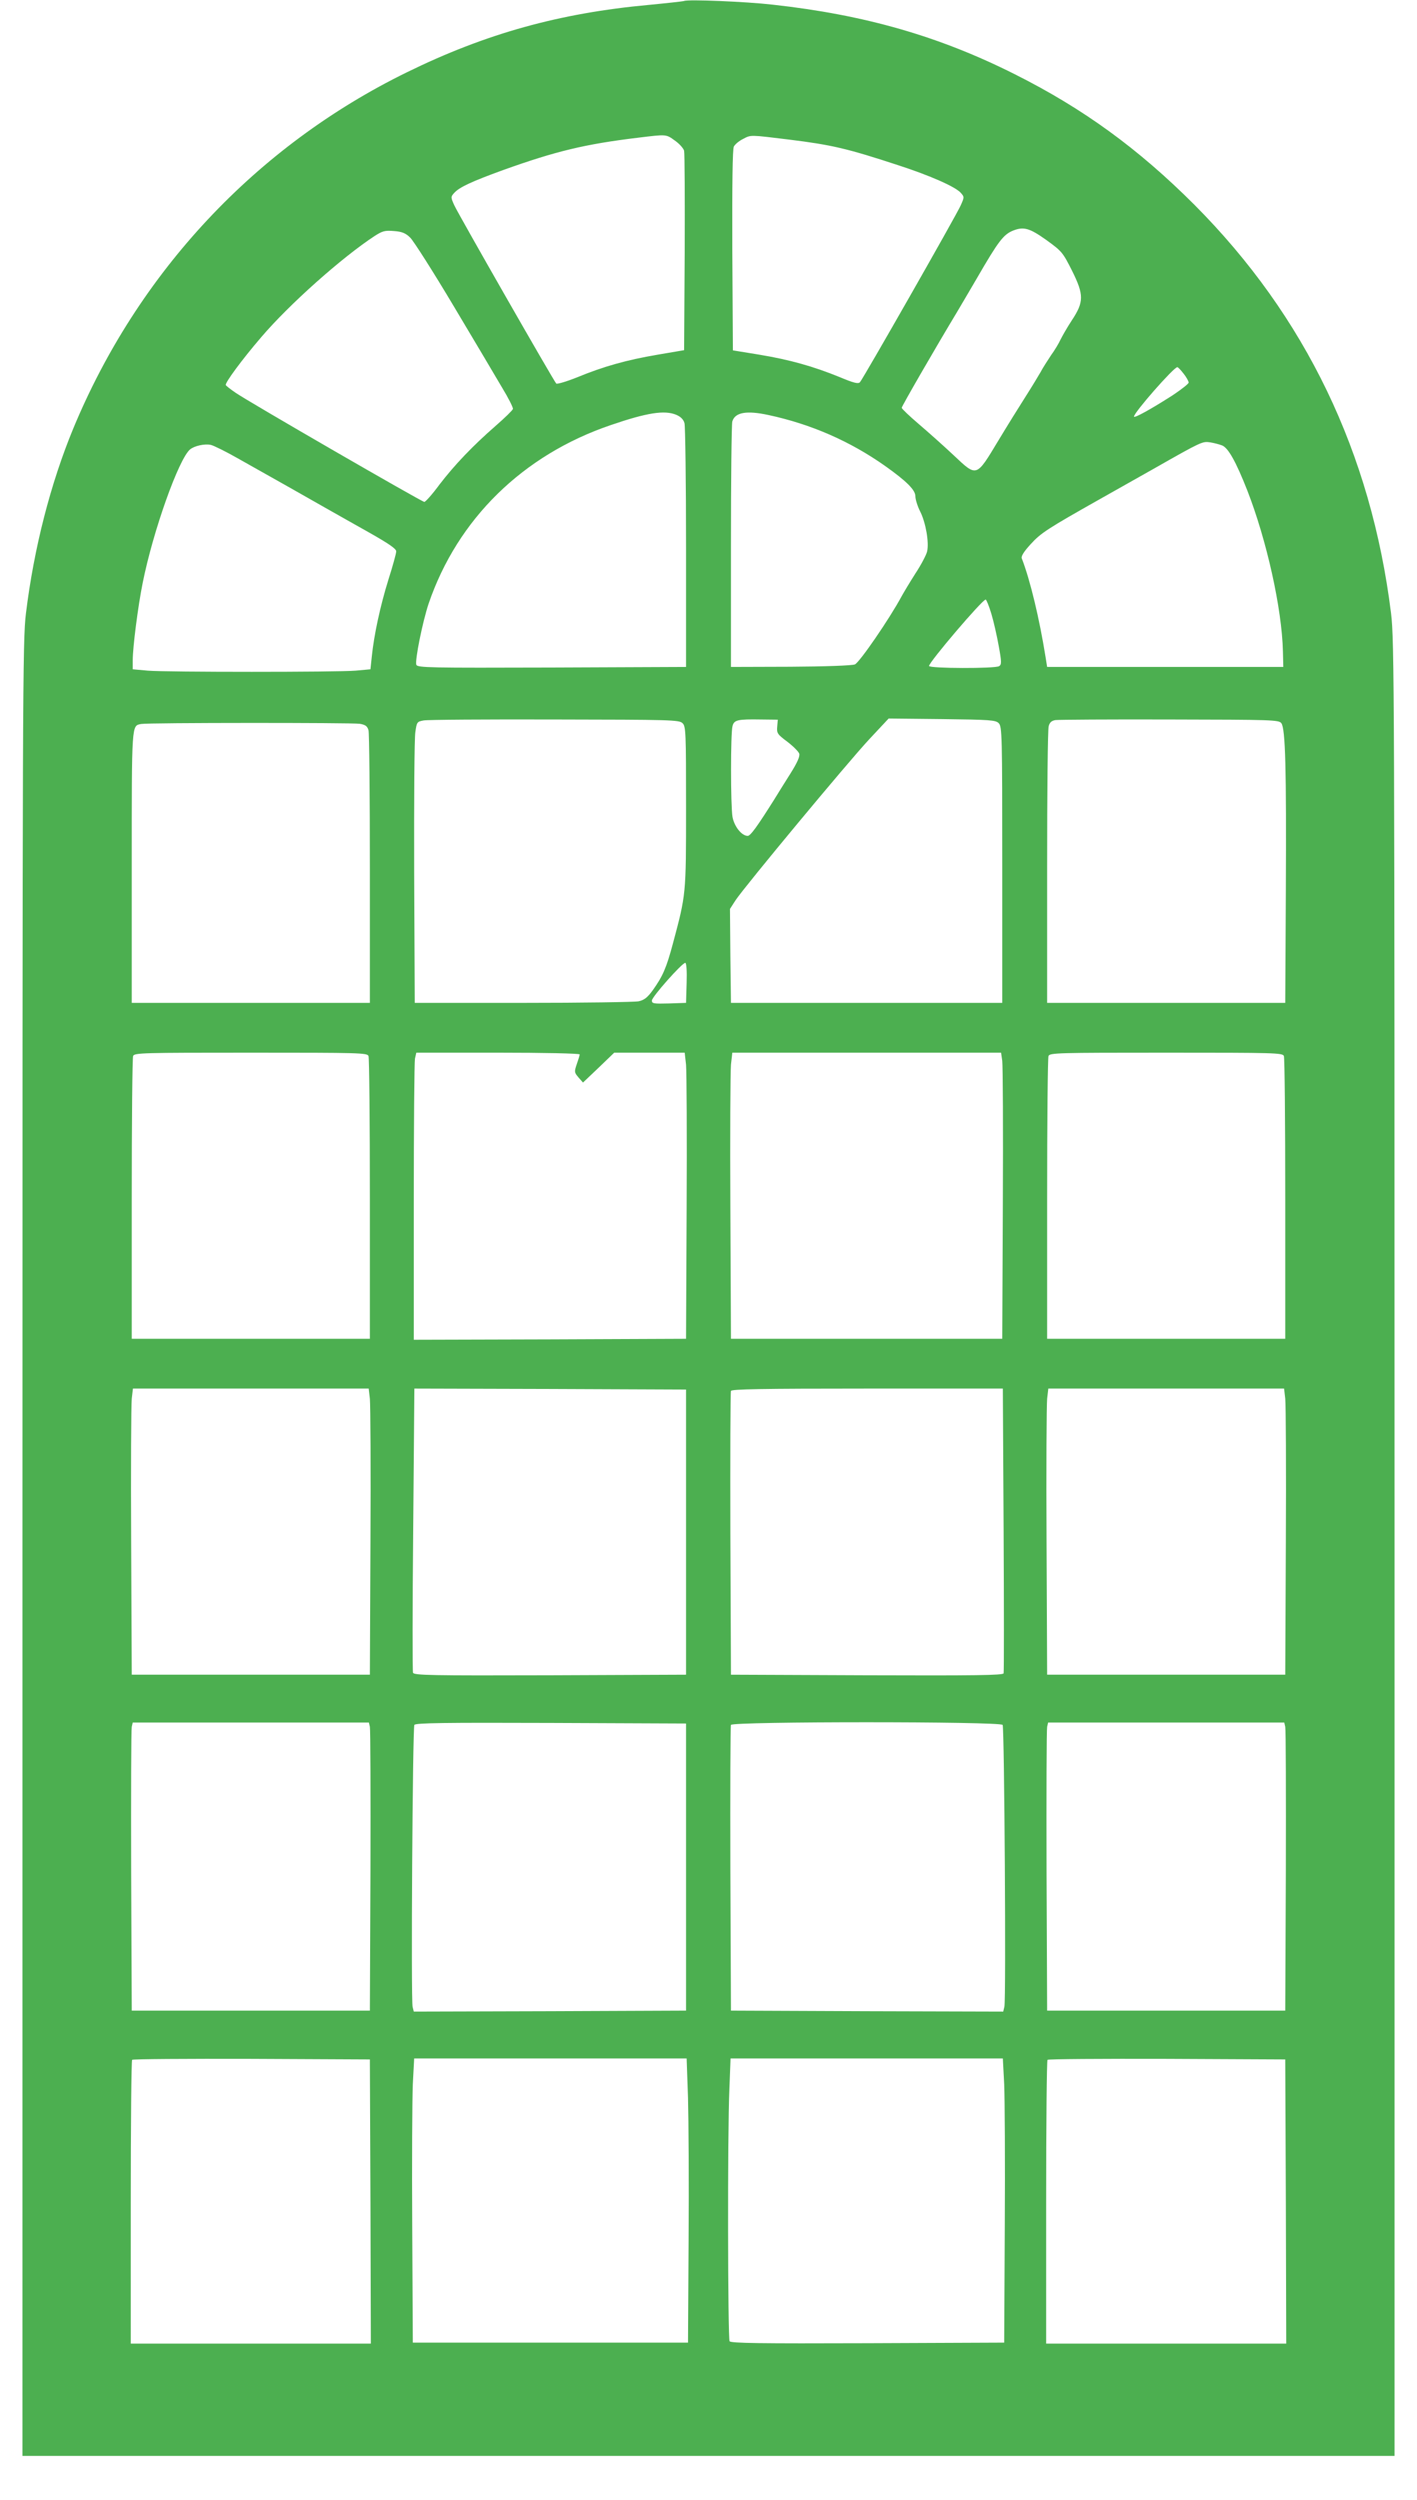 <?xml version="1.0" standalone="no"?>
<!DOCTYPE svg PUBLIC "-//W3C//DTD SVG 20010904//EN"
 "http://www.w3.org/TR/2001/REC-SVG-20010904/DTD/svg10.dtd">
<svg version="1.0" xmlns="http://www.w3.org/2000/svg"
 width="726pt" height="1280pt" viewBox="0 0 726 1280"
 preserveAspectRatio="xMidYMid meet">
<g transform="translate(0,1280) scale(0.1,-0.1)"
fill="#4caf50" stroke="none">
<path d="M3505 12795 c-5 -2 -86 -11 -180 -20 -458 -42 -836 -147 -1240 -345
-773 -378 -1378 -1024 -1710 -1825 -116 -281 -201 -611 -242 -945 -17 -138
-18 -384 -18 -4790 l0 -4645 3515 0 3515 0 0 4645 c0 4406 -1 4652 -18 4790
-102 821 -439 1521 -1007 2091 -288 288 -570 493 -921 669 -388 195 -769 304
-1239 356 -140 16 -435 28 -455 19z m-47 -715 c23 -16 44 -40 47 -52 3 -13 4
-248 3 -522 l-3 -499 -135 -23 c-159 -27 -277 -60 -413 -116 -55 -22 -103 -36
-107 -32 -14 15 -501 866 -522 912 -19 42 -19 44 -1 64 27 30 91 59 250 117
271 97 420 133 693 166 147 18 142 18 188 -15z m587 5 c217 -27 295 -45 560
-132 160 -52 292 -110 318 -141 18 -20 18 -22 -1 -64 -22 -50 -499 -886 -516
-905 -9 -10 -32 -4 -106 27 -133 54 -253 88 -410 114 l-135 22 -3 513 c-1 340
1 518 8 531 6 11 27 29 48 39 40 21 33 21 237 -4z m1316 -514 c80 -58 84 -63
132 -158 61 -123 61 -159 -2 -254 -23 -35 -48 -79 -57 -97 -8 -18 -30 -55 -49
-81 -18 -27 -43 -66 -54 -87 -12 -21 -46 -77 -76 -124 -30 -47 -93 -148 -140
-226 -114 -189 -109 -188 -228 -76 -51 48 -132 120 -180 161 -48 41 -87 78
-87 83 0 8 174 309 285 493 23 39 68 115 100 170 110 190 136 224 185 244 55
22 85 13 171 -48z m-3260 13 c17 -16 117 -173 222 -349 105 -176 217 -364 249
-419 33 -54 58 -104 56 -110 -2 -7 -41 -45 -88 -86 -117 -102 -210 -199 -289
-302 -36 -49 -71 -88 -77 -88 -12 0 -901 513 -967 559 -25 17 -48 35 -50 39
-7 9 83 131 181 245 143 168 414 409 582 519 39 25 52 29 98 25 41 -3 59 -10
83 -33z m3963 -697 c15 -19 26 -39 26 -46 0 -6 -37 -35 -82 -65 -114 -73 -198
-119 -198 -109 0 21 204 253 222 253 4 0 18 -15 32 -33z m-2599 -211 c23 -10
37 -24 42 -43 4 -15 8 -302 8 -638 l0 -610 -688 -3 c-626 -2 -688 -1 -694 14
-8 22 32 220 63 313 148 433 483 762 935 915 184 63 274 77 334 52z m472 -1
c219 -47 418 -134 598 -261 110 -78 155 -123 155 -155 0 -16 11 -52 25 -79 28
-56 46 -158 35 -204 -4 -17 -30 -67 -59 -111 -28 -44 -60 -97 -72 -119 -62
-115 -216 -339 -239 -348 -14 -6 -155 -11 -330 -12 l-305 -1 0 615 c0 338 3
627 7 642 14 47 73 57 185 33z m2325 -156 c31 -13 70 -82 128 -229 100 -256
178 -607 183 -825 l2 -80 -605 0 -605 0 -8 50 c-31 195 -79 396 -122 506 -4
11 11 35 46 73 52 57 84 78 359 233 69 39 193 109 275 155 241 137 246 139
285 133 19 -3 47 -10 62 -16z m-5047 -64 c221 -124 362 -204 455 -257 52 -30
155 -87 227 -128 95 -54 133 -80 133 -93 0 -11 -18 -76 -40 -145 -42 -135 -74
-284 -85 -393 l-7 -66 -76 -7 c-98 -8 -967 -8 -1065 0 l-77 7 0 46 c0 66 27
278 51 396 53 266 185 636 243 684 22 18 75 30 106 23 14 -3 75 -33 135 -67z
m3864 -797 c12 -40 29 -115 38 -166 15 -81 15 -95 2 -103 -20 -13 -359 -12
-359 1 0 20 273 340 290 340 4 0 17 -33 29 -72z m-1582 -561 c17 -16 18 -48
18 -430 0 -451 0 -446 -67 -697 -34 -127 -52 -168 -104 -241 -27 -37 -44 -50
-72 -56 -20 -4 -287 -8 -592 -8 l-555 0 -3 666 c-1 367 1 691 6 720 7 52 9 54
42 60 19 4 322 6 672 5 597 -1 638 -2 655 -19z m485 -18 c-3 -33 1 -39 52 -77
30 -23 57 -50 61 -61 4 -14 -10 -46 -46 -103 -29 -46 -66 -105 -83 -133 -87
-138 -121 -185 -135 -185 -31 0 -69 48 -78 97 -10 60 -10 428 0 465 8 32 26
36 147 34 l85 -1 -3 -36z m1135 18 c17 -17 18 -60 18 -725 l0 -707 -695 0
-695 0 -3 241 -2 240 29 45 c49 73 574 705 683 822 l101 108 273 -3 c247 -3
275 -5 291 -21z m1448 0 c21 -29 26 -233 23 -857 l-3 -575 -610 0 -610 0 0
695 c0 382 3 707 8 722 5 19 15 28 35 31 15 2 278 4 585 3 526 -1 559 -2 572
-19z m-4722 -3 c29 -5 39 -12 45 -33 4 -14 7 -334 7 -711 l0 -685 -610 0 -610
0 0 696 c0 743 -1 722 48 732 35 7 1078 7 1120 1z m1675 -1326 l-3 -103 -87
-3 c-79 -2 -88 -1 -88 15 0 19 155 193 171 193 6 0 9 -42 7 -102z m-1630 -375
c4 -10 7 -340 7 -733 l0 -715 -610 0 -610 0 0 715 c0 393 3 723 7 733 7 16 45
17 603 17 558 0 596 -1 603 -17z m1082 8 c0 -5 -7 -27 -15 -50 -13 -39 -13
-42 9 -68 l23 -26 80 76 80 77 181 0 180 0 7 -62 c3 -35 5 -364 3 -733 l-3
-670 -697 -3 -698 -2 0 704 c0 387 3 718 6 735 l7 31 418 0 c233 0 419 -4 419
-9z m2165 -33 c3 -24 5 -353 3 -733 l-3 -690 -695 0 -695 0 -3 670 c-2 369 0
698 3 733 l7 62 688 0 689 0 6 -42z m1443 25 c4 -10 7 -340 7 -733 l0 -715
-610 0 -610 0 0 715 c0 393 3 723 7 733 7 16 45 17 603 17 558 0 596 -1 603
-17z m-4683 -1755 c3 -29 5 -359 3 -733 l-3 -680 -610 0 -610 0 -3 680 c-2
374 0 704 3 733 l6 52 604 0 604 0 6 -52z m1620 -683 l0 -730 -696 -3 c-614
-2 -697 0 -703 13 -3 8 -3 339 1 735 l6 720 696 -2 696 -3 0 -730z m1627 13
c2 -398 2 -729 0 -736 -3 -10 -149 -12 -701 -10 l-696 3 -3 720 c-1 396 0 726
3 733 3 9 152 12 699 12 l694 0 4 -722z m1443 670 c3 -29 5 -359 3 -733 l-3
-680 -610 0 -610 0 -3 680 c-2 374 0 704 3 733 l6 52 604 0 604 0 6 -52z
m-4690 -1680 c3 -13 4 -345 3 -738 l-3 -715 -610 0 -610 0 -3 715 c-1 393 0
725 3 738 l5 22 605 0 605 0 5 -22z m1620 -718 l0 -735 -697 -3 -698 -2 -6 24
c-9 37 0 1429 9 1444 7 10 153 12 700 10 l692 -3 0 -735z m1622 728 c9 -15 18
-1407 9 -1443 l-6 -25 -698 2 -697 3 -3 725 c-1 399 0 731 3 738 7 18 1380 18
1392 0z m1448 -10 c3 -13 4 -345 3 -738 l-3 -715 -610 0 -610 0 -3 715 c-1
393 0 725 3 738 l5 22 605 0 605 0 5 -22z m-4687 -2430 l2 -728 -615 0 -615 0
0 723 c0 398 3 727 7 730 3 4 279 6 612 5 l606 -3 3 -727z m1627 530 c3 -112
5 -439 3 -728 l-3 -525 -705 0 -705 0 -3 595 c-2 327 0 655 3 728 l7 132 698
0 698 0 7 -202z m1620 70 c3 -73 5 -401 3 -728 l-3 -595 -699 -3 c-553 -2
-701 0 -708 10 -9 16 -11 1067 -1 1291 l6 157 698 0 697 0 7 -132z m1443 -600
l2 -728 -615 0 -615 0 0 723 c0 398 3 727 7 730 3 4 279 6 612 5 l606 -3 3
-727z"/>
</g>
</svg>
